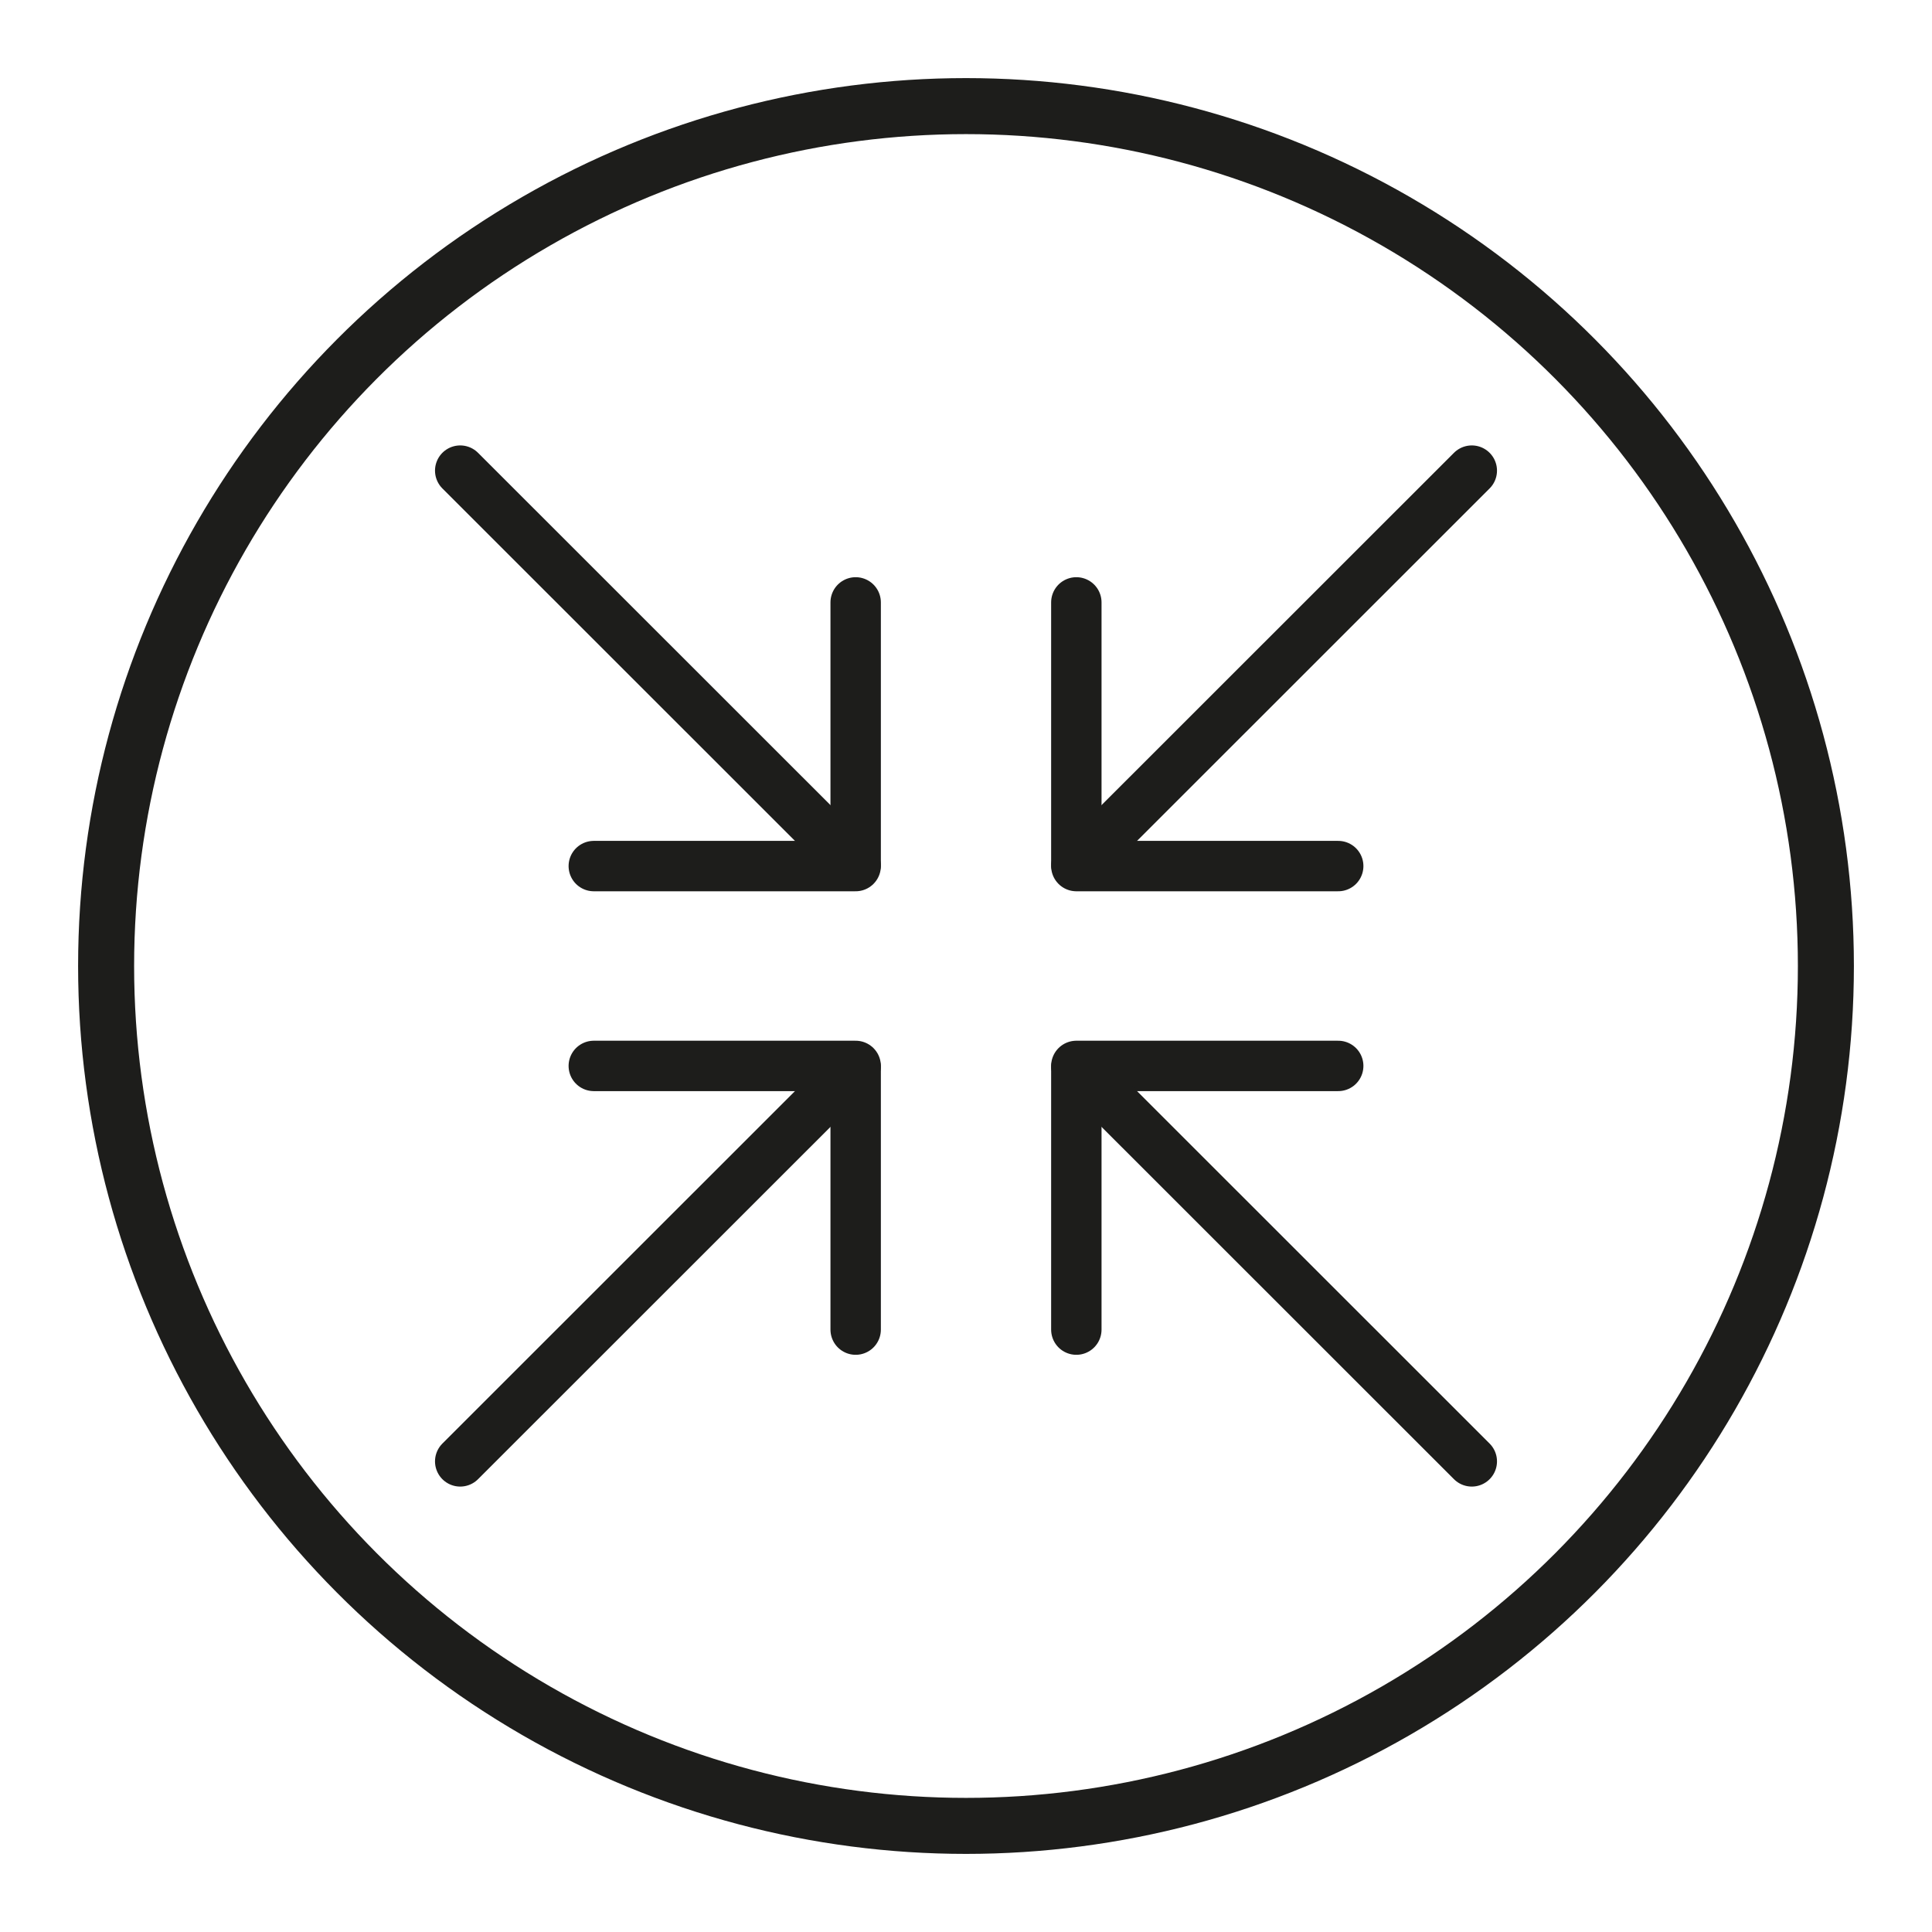 <svg xml:space="preserve" style="enable-background:new 0 0 128 128;" viewBox="0 0 128 128" y="0px" x="0px" xmlns:xlink="http://www.w3.org/1999/xlink" xmlns="http://www.w3.org/2000/svg" id="Ebene_1" version="1.1">
<style type="text/css">
	.st0{fill:none;stroke:#1D1D1B;stroke-width:3.339;stroke-linecap:round;stroke-miterlimit:10;}
	.st1{fill:none;stroke:#1D1D1B;stroke-width:3.339;stroke-linecap:round;stroke-linejoin:round;stroke-miterlimit:10;}
	.st2{fill:none;stroke:#1D1D1B;stroke-width:3.711;stroke-linecap:round;stroke-miterlimit:10;}
</style>
<g>
	<g>
		<g>
			<g>
				<line y2="57.26" x2="71.31" y1="39.91" x1="71.31" class="st0"></line>
				<line y2="57.38" x2="71.31" y1="57.38" x1="88.66" class="st0"></line>
			</g>
			<line y2="31.18" x2="97.51" y1="57.12" x1="71.56" class="st1"></line>
		</g>
		<g>
			<g>
				<line y2="57.26" x2="56.69" y1="39.91" x1="56.69" class="st0"></line>
				<line y2="57.38" x2="56.69" y1="57.38" x1="39.34" class="st0"></line>
			</g>
			<line y2="31.18" x2="30.49" y1="57.12" x1="56.44" class="st1"></line>
		</g>
		<g>
			<g>
				<line y2="70.74" x2="71.31" y1="88.09" x1="71.31" class="st0"></line>
				<line y2="70.62" x2="71.31" y1="70.62" x1="88.66" class="st0"></line>
			</g>
			<line y2="96.82" x2="97.51" y1="70.88" x1="71.56" class="st1"></line>
		</g>
		<g>
			<g>
				<line y2="70.74" x2="56.69" y1="88.09" x1="56.69" class="st0"></line>
				<line y2="70.62" x2="56.69" y1="70.62" x1="39.34" class="st0"></line>
			</g>
			<line y2="96.82" x2="30.49" y1="70.88" x1="56.44" class="st1"></line>
		</g>
	</g>
	<circle r="56.97" cy="64" cx="64" class="st2"></circle>
</g>
</svg>
